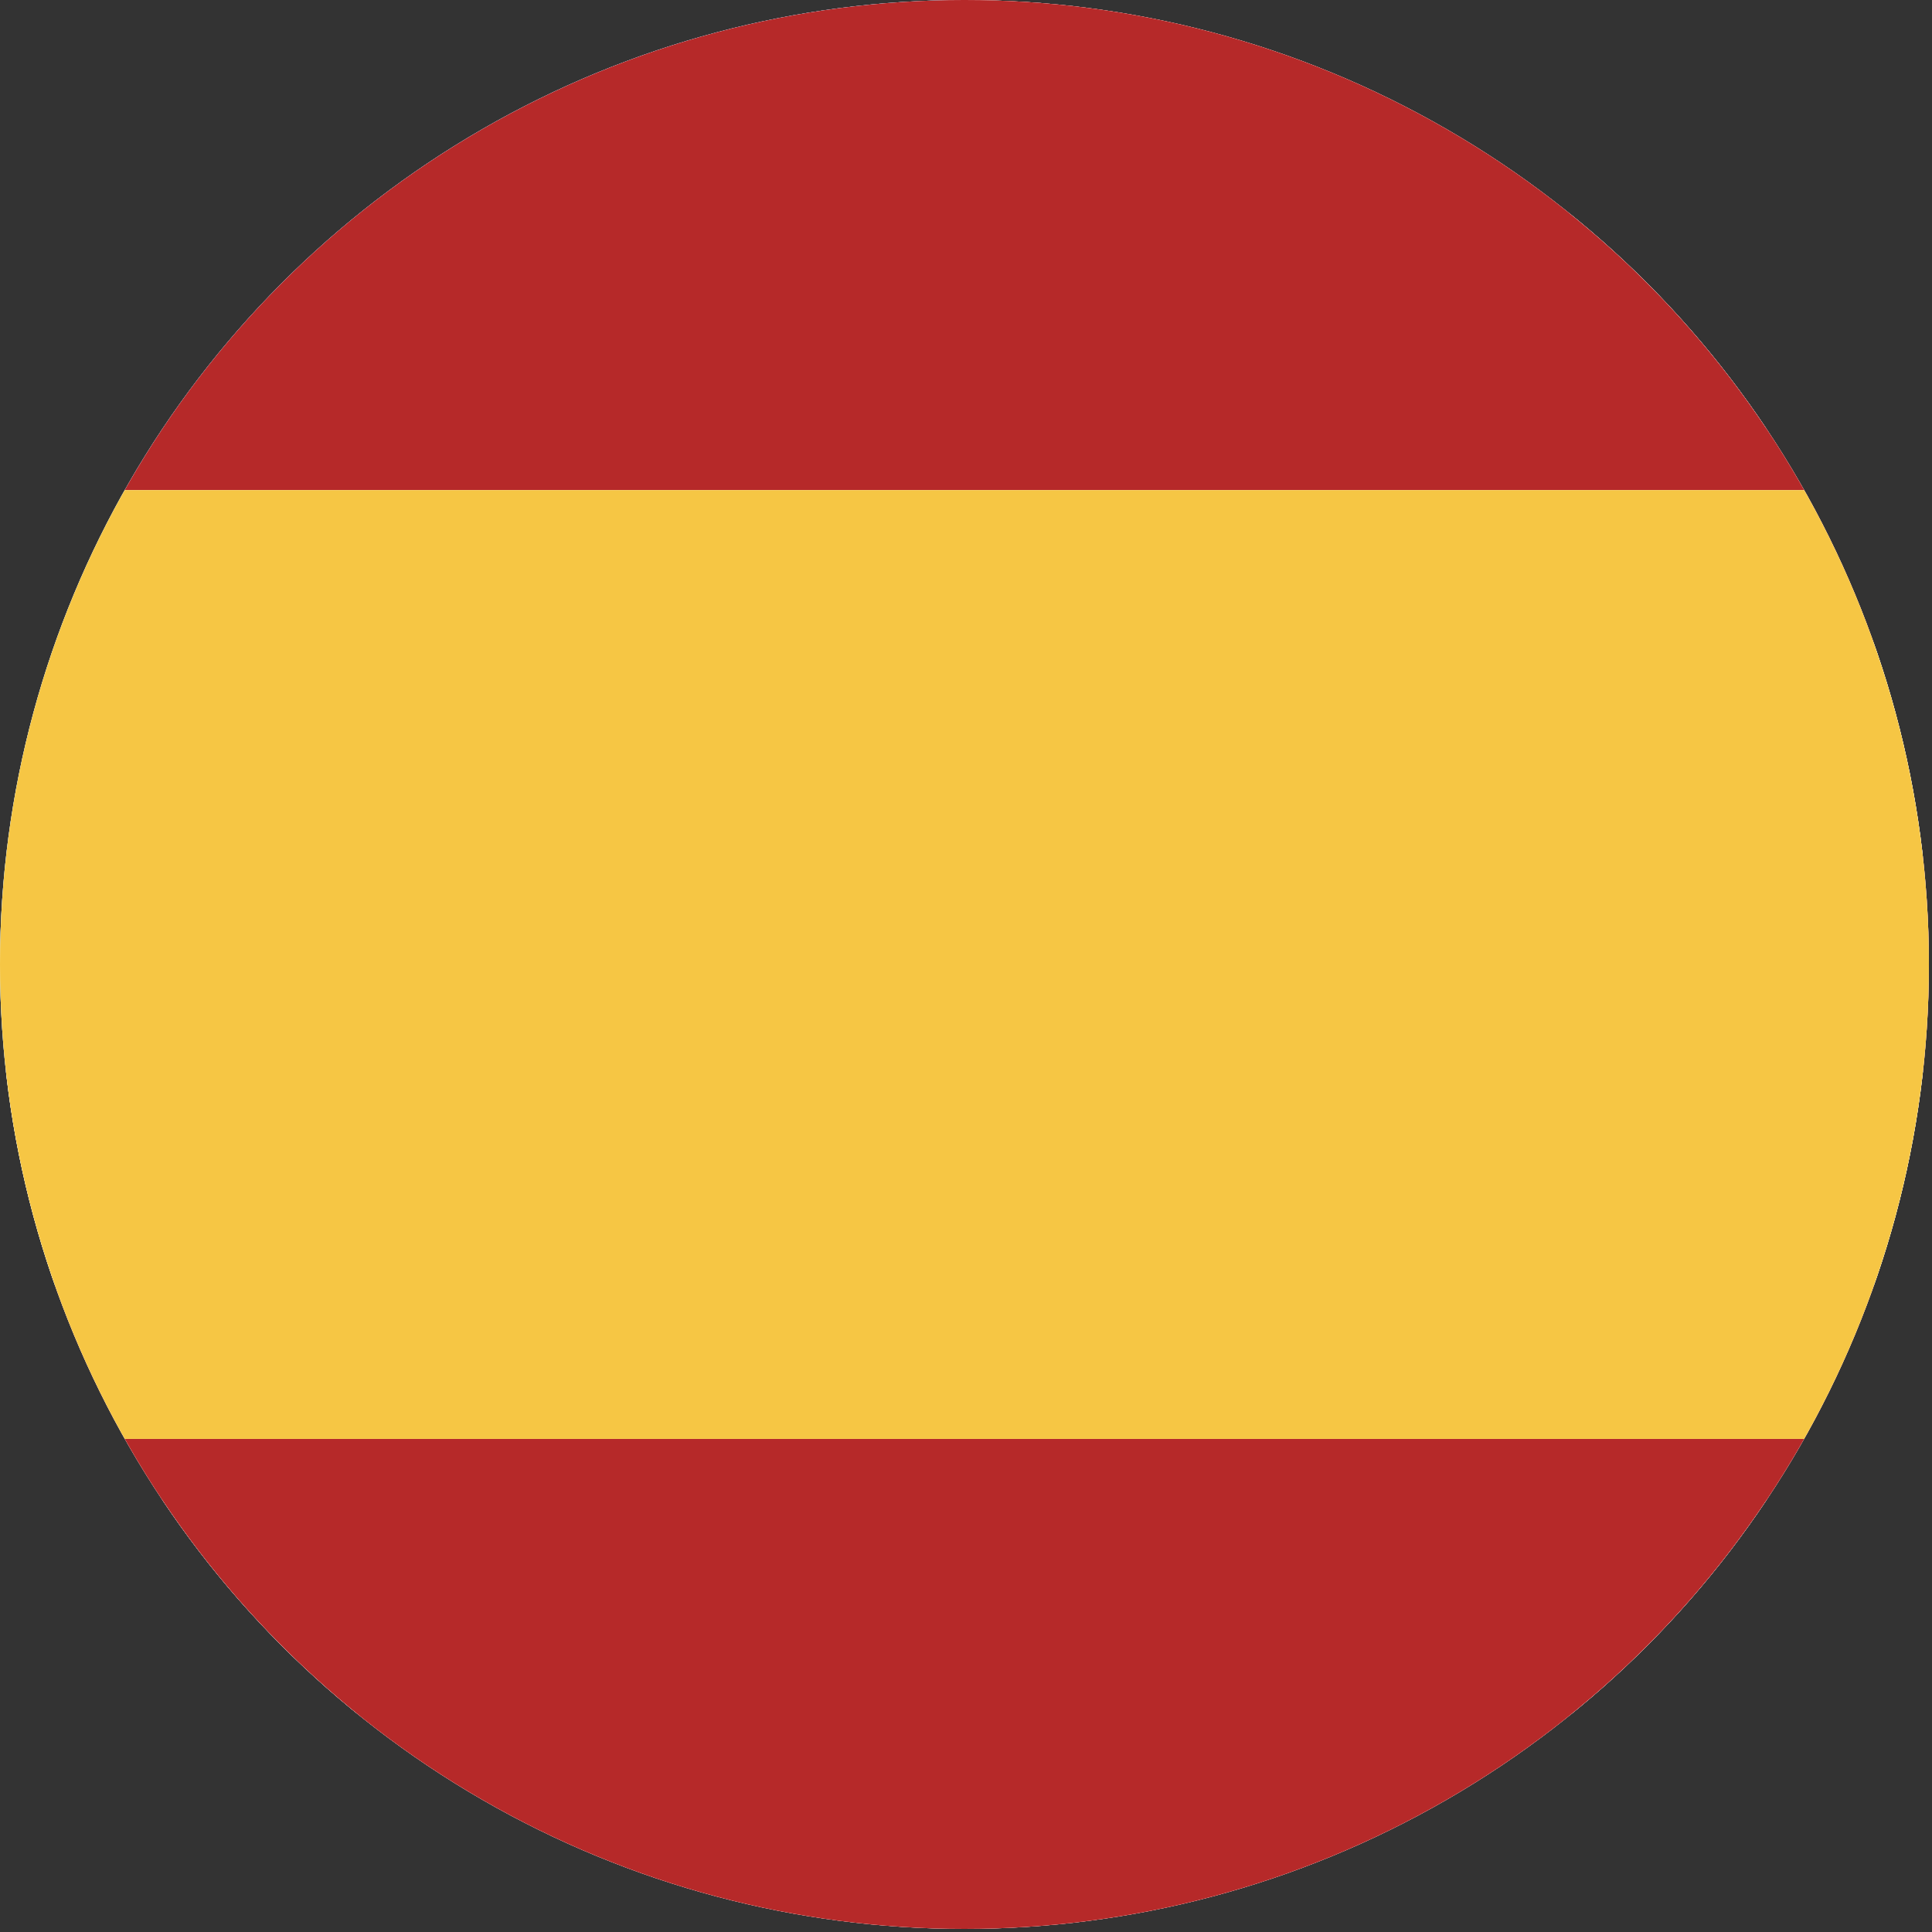 <?xml version="1.0" encoding="UTF-8" standalone="no"?>
<!DOCTYPE svg PUBLIC "-//W3C//DTD SVG 1.1//EN" "http://www.w3.org/Graphics/SVG/1.1/DTD/svg11.dtd">
<svg width="100%" height="100%" viewBox="0 0 20 20" version="1.1" xmlns="http://www.w3.org/2000/svg" xmlns:xlink="http://www.w3.org/1999/xlink" xml:space="preserve" xmlns:serif="http://www.serif.com/" style="fill-rule:evenodd;clip-rule:evenodd;stroke-linejoin:round;stroke-miterlimit:2;">
    <rect x="0" y="0" width="20" height="20" fill="#333333" stroke="none"/>
    <g id="US-Flag" serif:id="US Flag" transform="matrix(0.039,0,0,0.039,-1.68754e-13,-1.68754e-13)">
        <circle cx="256" cy="256" r="256" style="fill:white;"/>
        <clipPath id="_clip1">
            <circle cx="256" cy="256" r="256"/>
        </clipPath>
        <g clip-path="url(#_clip1)">
            <g>
                <g transform="matrix(1,0,0,1.073,-5.68434e-14,-151.257)">
                    <rect x="0" y="458.991" width="512" height="53.009" style="fill:rgb(182,41,41);"/>
                </g>
                <g transform="matrix(1,0,0,1.073,-5.68434e-14,-94.368)">
                    <rect x="0" y="458.991" width="512" height="53.009" style="fill:rgb(240,240,240);"/>
                </g>
                <g transform="matrix(1,0,0,1.073,-5.68434e-14,-37.479)">
                    <rect x="0" y="458.991" width="512" height="53.009" style="fill:rgb(182,41,41);"/>
                </g>
                <g transform="matrix(0.5,0,0,1.073,256,-265.035)">
                    <rect x="0" y="458.991" width="512" height="53.009" style="fill:rgb(182,41,41);"/>
                </g>
                <g transform="matrix(0.5,0,0,1.073,256,-378.813)">
                    <rect x="0" y="458.991" width="512" height="53.009" style="fill:rgb(182,41,41);"/>
                </g>
                <g transform="matrix(0.5,0,0,1.073,256,-492.59)">
                    <rect x="0" y="458.991" width="512" height="53.009" style="fill:rgb(182,41,41);"/>
                </g>
                <g transform="matrix(1,0,0,1.073,-5.68434e-14,-208.146)">
                    <rect x="0" y="458.991" width="512" height="53.009" style="fill:rgb(240,240,240);"/>
                </g>
                <g transform="matrix(0.5,0,0,1.073,256,-321.924)">
                    <rect x="0" y="458.991" width="512" height="53.009" style="fill:rgb(240,240,240);"/>
                </g>
                <g transform="matrix(0.5,0,0,1.073,256,-435.702)">
                    <rect x="0" y="458.991" width="512" height="53.009" style="fill:rgb(240,240,240);"/>
                </g>
                <g transform="matrix(0.5,0,0,5.366,0,-2462.95)">
                    <rect x="0" y="458.991" width="512" height="53.009" style="fill:rgb(40,108,180);"/>
                </g>
                <g transform="matrix(0.572,0,0,0.572,95.593,130.839)">
                    <path d="M202.871,160L210.869,184.618L236.754,184.618L215.813,199.832L223.812,224.449L202.871,209.235L181.93,224.449L189.928,199.832L168.988,184.618L194.872,184.618L202.871,160Z" style="fill:rgb(240,240,240);"/>
                </g>
                <g transform="matrix(0.572,0,0,0.572,105.315,65.093)">
                    <path d="M202.871,160L210.869,184.618L236.754,184.618L215.813,199.832L223.812,224.449L202.871,209.235L181.93,224.449L189.928,199.832L168.988,184.618L194.872,184.618L202.871,160Z" style="fill:rgb(240,240,240);"/>
                </g>
                <g transform="matrix(0.572,0,0,0.572,95.593,-0.652)">
                    <path d="M202.871,160L210.869,184.618L236.754,184.618L215.813,199.832L223.812,224.449L202.871,209.235L181.93,224.449L189.928,199.832L168.988,184.618L194.872,184.618L202.871,160Z" style="fill:rgb(240,240,240);"/>
                </g>
                <g transform="matrix(0.572,0,0,0.572,105.315,-66.397)">
                    <path d="M202.871,160L210.869,184.618L236.754,184.618L215.813,199.832L223.812,224.449L202.871,209.235L181.93,224.449L189.928,199.832L168.988,184.618L194.872,184.618L202.871,160Z" style="fill:rgb(240,240,240);"/>
                </g>
                <g transform="matrix(0.572,0,0,0.572,46.283,-66.397)">
                    <path d="M202.871,160L210.869,184.618L236.754,184.618L215.813,199.832L223.812,224.449L202.871,209.235L181.93,224.449L189.928,199.832L168.988,184.618L194.872,184.618L202.871,160Z" style="fill:rgb(240,240,240);"/>
                </g>
                <g transform="matrix(0.572,0,0,0.572,-71.781,-66.397)">
                    <path d="M202.871,160L210.869,184.618L236.754,184.618L215.813,199.832L223.812,224.449L202.871,209.235L181.93,224.449L189.928,199.832L168.988,184.618L194.872,184.618L202.871,160Z" style="fill:rgb(240,240,240);"/>
                </g>
                <g transform="matrix(0.572,0,0,0.572,36.561,130.839)">
                    <path d="M202.871,160L210.869,184.618L236.754,184.618L215.813,199.832L223.812,224.449L202.871,209.235L181.93,224.449L189.928,199.832L168.988,184.618L194.872,184.618L202.871,160Z" style="fill:rgb(240,240,240);"/>
                </g>
                <g transform="matrix(0.572,0,0,0.572,46.283,65.093)">
                    <path d="M202.871,160L210.869,184.618L236.754,184.618L215.813,199.832L223.812,224.449L202.871,209.235L181.93,224.449L189.928,199.832L168.988,184.618L194.872,184.618L202.871,160Z" style="fill:rgb(240,240,240);"/>
                </g>
                <g transform="matrix(0.572,0,0,0.572,36.561,-0.652)">
                    <path d="M202.871,160L210.869,184.618L236.754,184.618L215.813,199.832L223.812,224.449L202.871,209.235L181.93,224.449L189.928,199.832L168.988,184.618L194.872,184.618L202.871,160Z" style="fill:rgb(240,240,240);"/>
                </g>
                <g transform="matrix(0.572,0,0,0.572,-22.471,-0.652)">
                    <path d="M202.871,160L210.869,184.618L236.754,184.618L215.813,199.832L223.812,224.449L202.871,209.235L181.93,224.449L189.928,199.832L168.988,184.618L194.872,184.618L202.871,160Z" style="fill:rgb(240,240,240);"/>
                </g>
                <g transform="matrix(0.572,0,0,0.572,-22.471,130.839)">
                    <path d="M202.871,160L210.869,184.618L236.754,184.618L215.813,199.832L223.812,224.449L202.871,209.235L181.93,224.449L189.928,199.832L168.988,184.618L194.872,184.618L202.871,160Z" style="fill:rgb(240,240,240);"/>
                </g>
                <g transform="matrix(0.572,0,0,0.572,-12.749,65.093)">
                    <path d="M202.871,160L210.869,184.618L236.754,184.618L215.813,199.832L223.812,224.449L202.871,209.235L181.93,224.449L189.928,199.832L168.988,184.618L194.872,184.618L202.871,160Z" style="fill:rgb(240,240,240);"/>
                </g>
                <g transform="matrix(0.572,0,0,0.572,-71.781,65.093)">
                    <path d="M202.871,160L210.869,184.618L236.754,184.618L215.813,199.832L223.812,224.449L202.871,209.235L181.93,224.449L189.928,199.832L168.988,184.618L194.872,184.618L202.871,160Z" style="fill:rgb(240,240,240);"/>
                </g>
                <g transform="matrix(0.572,0,0,0.572,-81.503,130.839)">
                    <path d="M202.871,160L210.869,184.618L236.754,184.618L215.813,199.832L223.812,224.449L202.871,209.235L181.93,224.449L189.928,199.832L168.988,184.618L194.872,184.618L202.871,160Z" style="fill:rgb(240,240,240);"/>
                </g>
            </g>
        </g>
    </g>
    <g id="US-Flag1" serif:id="US Flag" transform="matrix(0.039,0,0,0.039,-1.68754e-13,-1.68754e-13)">
        <circle cx="256" cy="256" r="256" style="fill:white;"/>
        <clipPath id="_clip2">
            <circle cx="256" cy="256" r="256"/>
        </clipPath>
        <g clip-path="url(#_clip2)">
            <g id="ES-Flag" serif:id="ES Flag">
                <g transform="matrix(0.954,0,0,1,23.718,0)">
                    <rect x="-24.87" y="381.917" width="536.87" height="130.083" style="fill:rgb(182,41,41);"/>
                </g>
                <g transform="matrix(0.954,0,0,1,23.718,-381.917)">
                    <rect x="-24.87" y="381.917" width="536.87" height="130.083" style="fill:rgb(182,41,41);"/>
                </g>
                <g transform="matrix(0.954,0,0,1.936,23.718,-609.294)">
                    <rect x="-24.87" y="381.917" width="536.87" height="130.083" style="fill:rgb(246,198,68);"/>
                </g>
            </g>
        </g>
    </g>
</svg>
